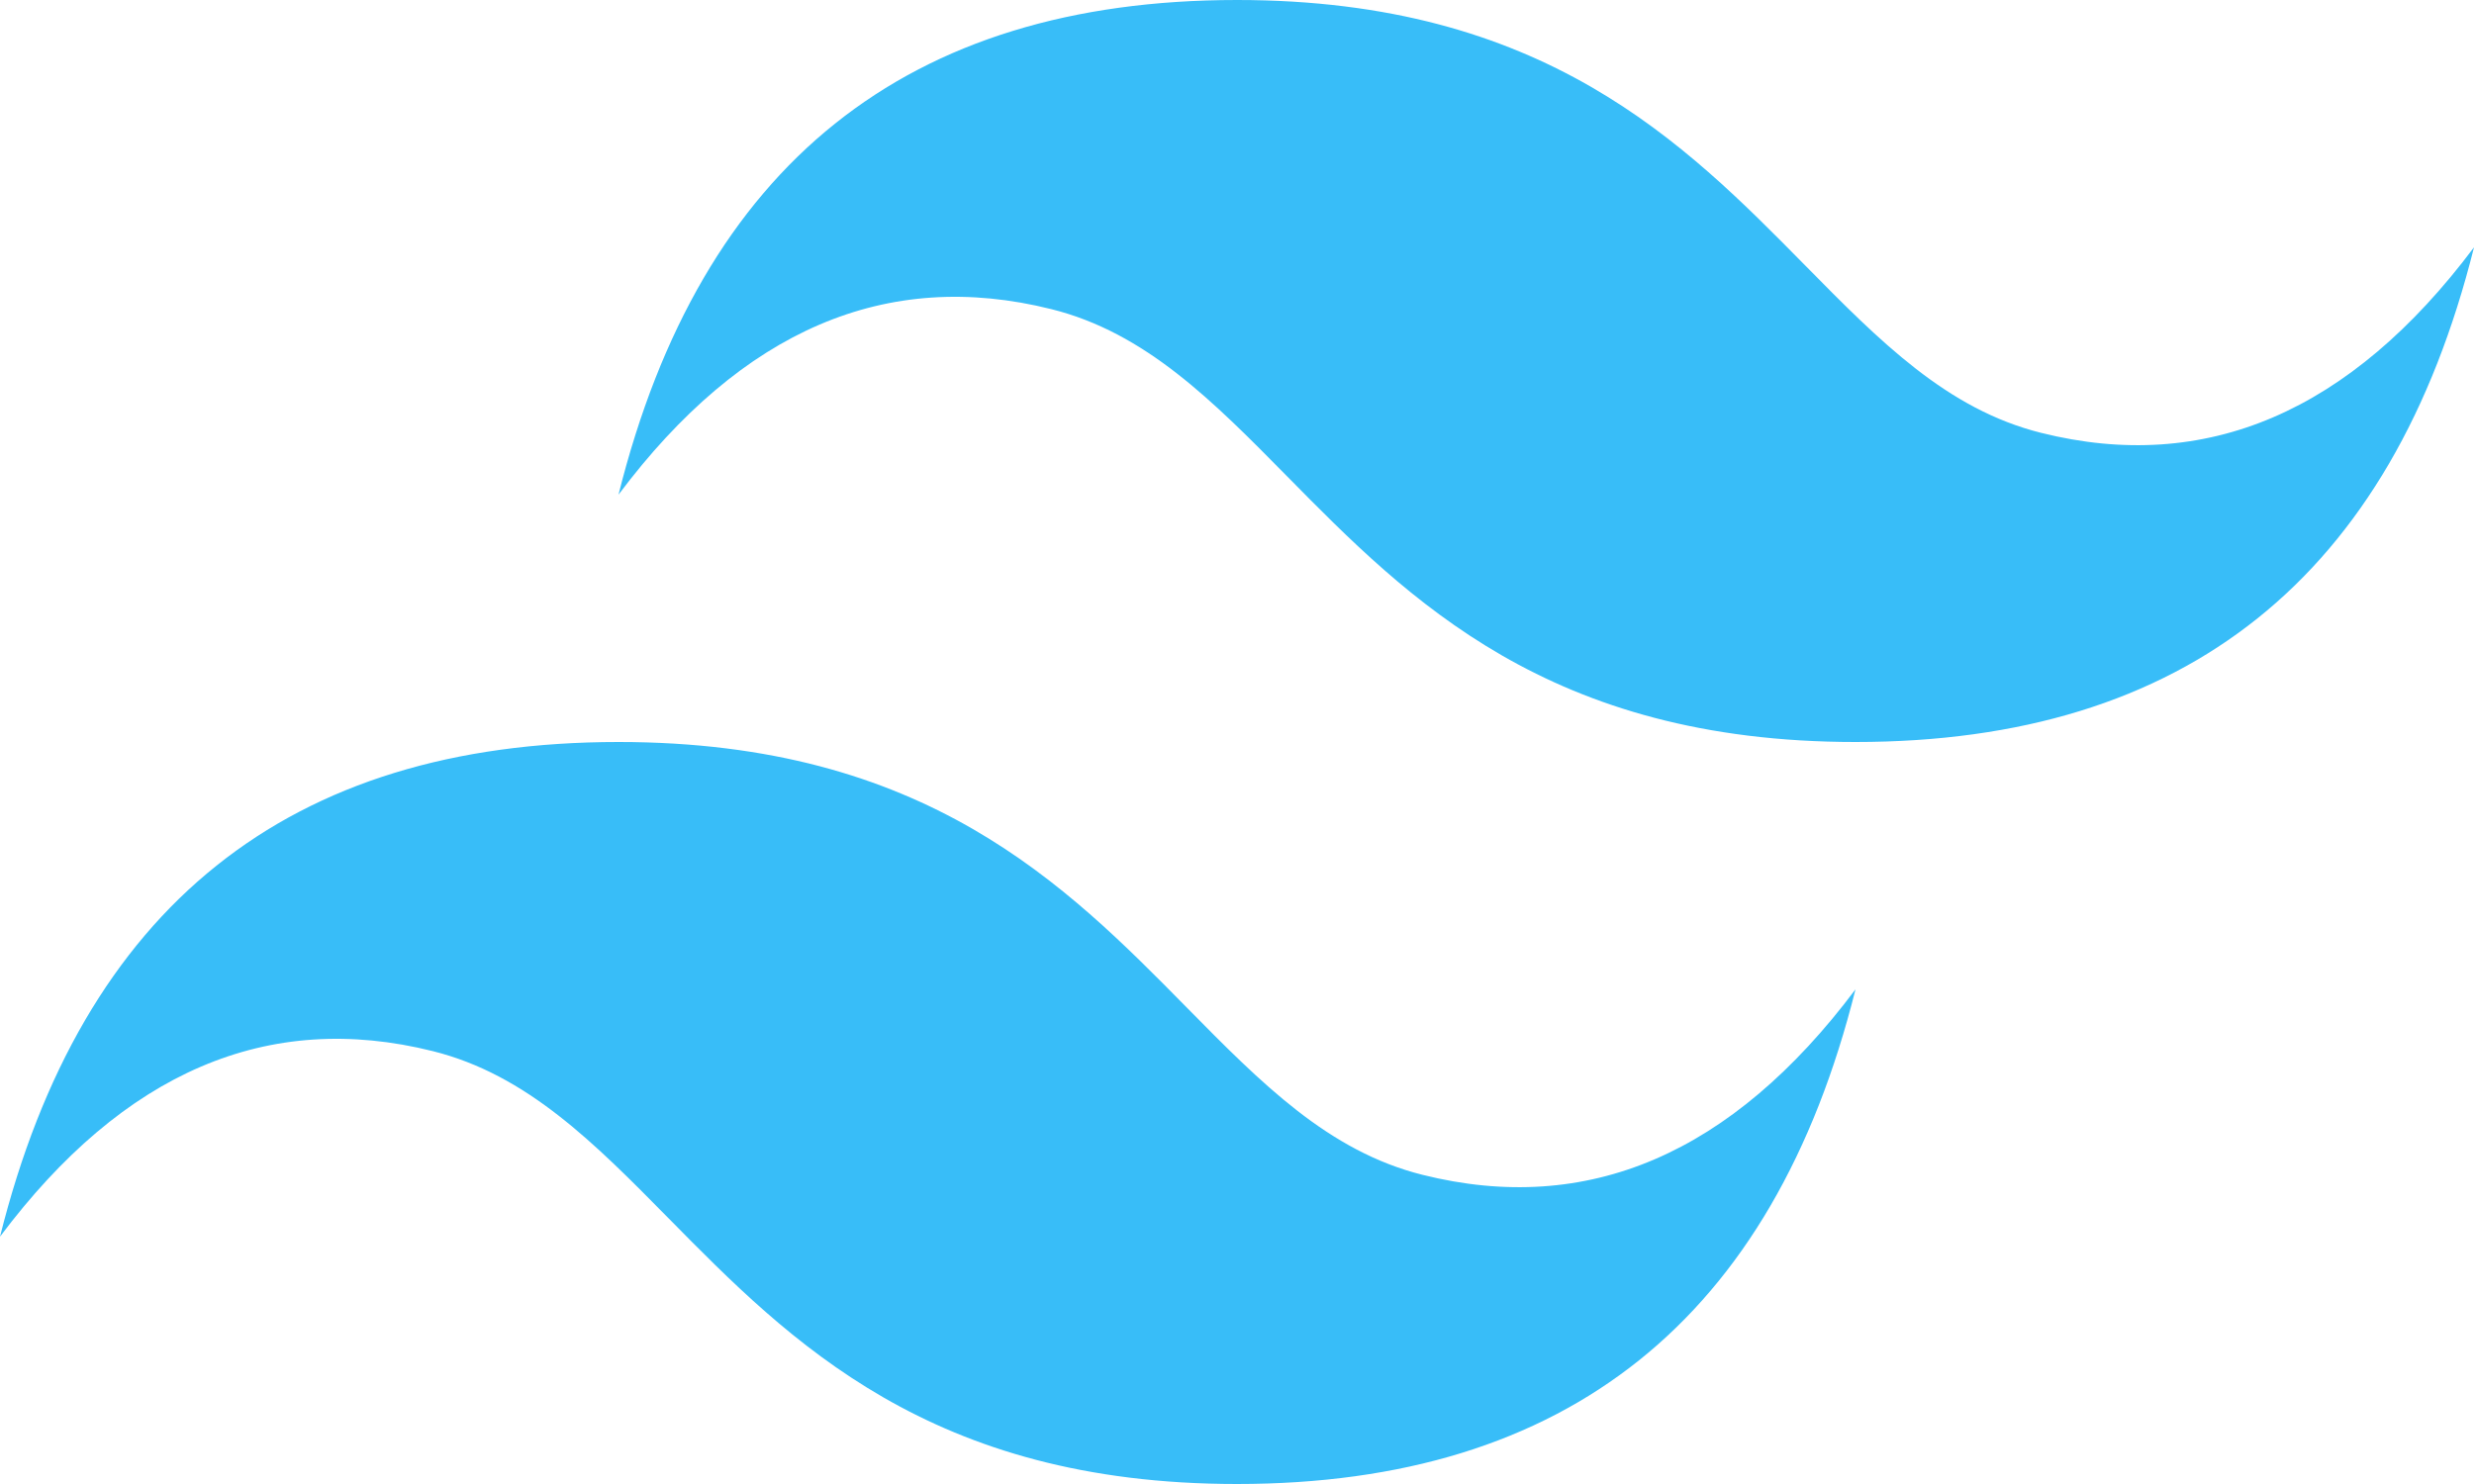 <?xml version="1.0" encoding="UTF-8" standalone="no"?>
<svg
   fill="none"
   viewBox="0 0 54 32.4"
   version="1.1"
   id="svg13"
   width="54"
   height="32.4"
   xmlns="http://www.w3.org/2000/svg"
   xmlns:svg="http://www.w3.org/2000/svg">
  <path
     fill="#38bdf8"
     d="M 27,0 C 19.8,0 15.3,3.6 13.5,10.8 16.2,7.2 19.35,5.85 22.95,6.75 25.004,7.263 26.472,8.754 28.097,10.403 30.744,13.09 33.808,16.2 40.5,16.2 47.7,16.2 52.2,12.6 54,5.4 51.3,9 48.15,10.35 44.55,9.45 42.496,8.937 41.028,7.446 39.403,5.797 36.756,3.11 33.692,0 27,0 Z M 13.5,16.2 C 6.3,16.2 1.8,19.8 0,27 c 2.7,-3.6 5.85,-4.95 9.45,-4.05 2.054,0.514 3.522,2.004 5.147,3.653 2.647,2.687 5.711,5.797 12.403,5.797 7.2,0 11.7,-3.6 13.5,-10.8 -2.7,3.6 -5.85,4.95 -9.45,4.05 C 28.996,25.137 27.528,23.646 25.903,21.997 23.256,19.31 20.192,16.2 13.5,16.2 Z"
     id="path2"
     style="clip-rule:evenodd;fill-rule:evenodd" />
  <defs
     id="defs11">
    <clipPath
       id="prefix__clip0">
      <path
         fill="#ffffff"
         d="M 0,0 H 262 V 32.4 H 0 Z"
         id="path8" />
    </clipPath>
  </defs>
</svg>
